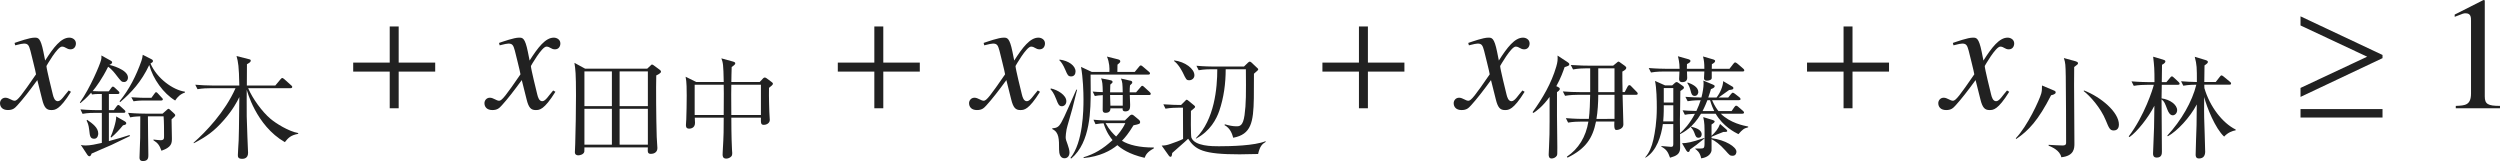 <?xml version="1.0" encoding="iso-8859-1"?>
<!-- Generator: Adobe Illustrator 26.5.3, SVG Export Plug-In . SVG Version: 6.00 Build 0)  -->
<svg version="1.1" id="&#x30EC;&#x30A4;&#x30E4;&#x30FC;_1"
	 xmlns="http://www.w3.org/2000/svg" xmlns:xlink="http://www.w3.org/1999/xlink" x="0px" y="0px" viewBox="0 0 154.815 9.974"
	 style="enable-background:new 0 0 154.815 9.974;" xml:space="preserve" preserveAspectRatio="xMinYMin meet">
<g>
	<path style="fill:#212121;" d="M4.394,5.684c-0.704,1.131-0.992,1.131-1.22,1.131c-0.288,0-0.437-0.139-0.565-0.665L2.311,4.96
		C1.834,5.614,1.418,6.149,1.081,6.517C0.912,6.705,0.793,6.814,0.486,6.814C0.159,6.814,0,6.626,0,6.388
		c0-0.158,0.119-0.337,0.337-0.337s0.397,0.188,0.575,0.188c0.169,0,0.427-0.338,1.319-1.637c0-0.09-0.337-1.408-0.347-1.458
		C1.795,2.837,1.755,2.698,1.487,2.698c-0.089,0-0.228,0.029-0.545,0.109l-0.04-0.149c0.268-0.089,0.922-0.327,1.24-0.327
		c0.218,0,0.367,0,0.545,0.873l0.109,0.545c0.516-0.812,0.982-1.418,1.498-1.418c0.188,0,0.407,0.119,0.407,0.357
		c0,0.179-0.099,0.367-0.337,0.367c-0.238,0-0.308-0.169-0.526-0.169c-0.288,0-0.962,1.2-0.962,1.2c0,0.179,0.337,1.527,0.397,1.775
		c0.04,0.158,0.109,0.406,0.307,0.406c0.208,0,0.407-0.367,0.675-0.664L4.394,5.684z"/>
</g>
<g>
	<path style="fill:#212121;" d="M6.736,5.655l0.146-0.201c0.028-0.034,0.062-0.09,0.104-0.09c0.049,0,0.097,0.041,0.132,0.076
		l0.215,0.201c0.035,0.035,0.062,0.062,0.062,0.104c0,0.056-0.042,0.076-0.104,0.076H6.743v1h0.306l0.167-0.229
		c0.056-0.069,0.069-0.09,0.111-0.09c0.035,0,0.048,0.007,0.125,0.076l0.243,0.222c0.042,0.035,0.07,0.069,0.07,0.111
		c0,0.062-0.056,0.076-0.104,0.076H6.743v1.75c0.562-0.152,0.91-0.25,1.278-0.375l0.028,0.062C7.75,8.571,7.167,8.85,6.889,8.981
		C6.771,9.037,5.862,9.419,5.674,9.509C5.653,9.564,5.619,9.676,5.535,9.676c-0.042,0-0.09-0.035-0.118-0.077l-0.41-0.624
		c0.076,0.021,0.153,0.034,0.292,0.034c0.298,0,0.646-0.076,1.007-0.159V6.988H5.931c-0.174,0-0.507,0-0.819,0.062L4.98,6.773
		c0.472,0.042,0.965,0.049,1.062,0.049h0.264v-1H6.042c-0.028,0-0.188,0-0.347,0.027l-0.048-0.11
		C5.348,6.079,5.119,6.267,4.98,6.385L4.945,6.35C5.591,5.44,6.188,3.996,6.25,3.746c0.042-0.146,0.035-0.222,0.028-0.312
		L6.84,3.746c0.049,0.028,0.104,0.056,0.104,0.118c0,0.076-0.111,0.132-0.174,0.153C6.82,4.024,7.924,4.295,7.924,4.802
		c0,0.159-0.104,0.277-0.236,0.277c-0.16,0-0.188-0.041-0.479-0.416C7.146,4.579,6.91,4.267,6.695,4.135
		C6.327,4.878,5.959,5.378,5.737,5.642c0.118,0.007,0.382,0.014,0.396,0.014H6.736z M5.396,7.419
		c0.34,0.236,0.688,0.486,0.688,0.854c0,0.069-0.028,0.319-0.25,0.319c-0.243,0-0.271-0.16-0.306-0.521
		C5.487,7.704,5.424,7.593,5.362,7.468L5.396,7.419z M7.722,7.51c0.042,0.027,0.097,0.062,0.097,0.125
		c0,0.076-0.083,0.104-0.201,0.124C7.41,8.017,7.146,8.301,6.889,8.516L6.848,8.481c0.111-0.223,0.368-0.979,0.347-1.271L7.722,7.51
		z M11.451,5.732c-0.264,0.083-0.458,0.264-0.604,0.492c-0.729-0.438-1.375-1.34-1.604-2.2C8.75,5.072,8.132,5.732,7.444,6.322
		L7.403,6.273c0.604-0.735,1.035-1.597,1.354-2.499C8.798,3.663,8.826,3.518,8.84,3.393l0.535,0.271
		c0.042,0.021,0.097,0.049,0.097,0.118c0,0.056-0.035,0.083-0.152,0.152c0.402,0.931,1.396,1.639,2.131,1.743V5.732z M9.16,7.204
		c-0.007,0.34,0.027,2.021,0.027,2.395c0,0.146,0,0.375-0.333,0.375c-0.215,0-0.215-0.152-0.215-0.222
		c0-0.035,0.035-1.111,0.042-1.222c0.007-0.223,0.007-1.049,0.007-1.326C8.292,7.218,8.173,7.245,8.062,7.267L7.931,6.988
		c0.542,0.049,1.055,0.049,1.062,0.049h1.076l0.243-0.215c0.042-0.035,0.083-0.084,0.125-0.084c0.035,0,0.062,0.035,0.097,0.062
		l0.222,0.202c0.035,0.034,0.097,0.09,0.097,0.132c0,0.034-0.028,0.062-0.049,0.09c-0.021,0.021-0.152,0.139-0.18,0.167
		c0,0.166,0.021,0.992,0.021,1.18c0,0.299-0.014,0.542-0.646,0.764c-0.125-0.34-0.215-0.472-0.5-0.652l0.007-0.042
		c0.125,0.021,0.403,0.042,0.438,0.042c0.215,0,0.215-0.104,0.215-0.257c0-0.354,0-0.882-0.028-1.222H9.16z M9.375,6.059
		l0.188-0.257c0.056-0.077,0.062-0.091,0.104-0.091c0.042,0,0.077,0.035,0.125,0.091l0.222,0.242c0.07,0.07,0.07,0.077,0.07,0.104
		c0,0.062-0.056,0.076-0.104,0.076H8.854c-0.111,0-0.347,0.007-0.583,0.049l-0.139-0.25c0.389,0.028,0.785,0.035,0.833,0.035H9.375z
		"/>
	<path style="fill:#212121;" d="M15.368,5.461c0.264,0.632,0.868,1.465,1.375,1.889c0.34,0.292,1.131,0.784,1.722,0.889v0.049
		c-0.479,0.09-0.618,0.257-0.826,0.514c-1.805-1.034-2.354-3.235-2.36-3.249c0,0.389-0.007,0.902,0,1.659
		c0,0.361,0.083,2.222,0.083,2.256c0,0.361-0.292,0.368-0.368,0.368c-0.264,0-0.264-0.139-0.264-0.236
		c0-0.132,0.042-0.749,0.049-0.896c0.014-0.43,0.021-0.659,0.042-2.693c-0.153,0.312-0.396,0.777-0.937,1.402
		c-0.639,0.736-1.111,1.049-1.882,1.458l-0.014-0.035c0.757-0.666,1.944-1.902,2.597-3.374h-1.535c-0.188,0-0.514,0.007-0.819,0.062
		l-0.139-0.277c0.354,0.027,0.715,0.049,1.069,0.049h1.659c-0.021-1.194-0.069-1.451-0.173-1.826l0.792,0.201
		c0.035,0.007,0.09,0.021,0.09,0.083c0,0.084-0.076,0.132-0.236,0.223c0,0.188-0.007,1.11-0.007,1.319h1.763l0.319-0.382
		c0.028-0.028,0.07-0.084,0.111-0.084s0.097,0.049,0.132,0.077l0.417,0.374c0.035,0.028,0.069,0.056,0.069,0.104
		c0,0.069-0.069,0.076-0.111,0.076H15.368z"/>
</g>
<g>
	<path style="fill:#212121;" d="M24.689,4.434v2.271h-0.555V4.434h-2.262V3.878h2.262V1.637h0.555v2.241h2.261v0.556H24.689z"/>
</g>
<g>
	<path style="fill:#212121;" d="M34.394,5.684c-0.704,1.131-0.992,1.131-1.22,1.131c-0.288,0-0.437-0.139-0.565-0.665L32.311,4.96
		c-0.476,0.654-0.893,1.189-1.229,1.557c-0.169,0.188-0.288,0.298-0.595,0.298C30.159,6.814,30,6.626,30,6.388
		c0-0.158,0.119-0.337,0.337-0.337s0.397,0.188,0.575,0.188c0.169,0,0.427-0.338,1.319-1.637c0-0.09-0.337-1.408-0.347-1.458
		c-0.089-0.308-0.129-0.446-0.397-0.446c-0.089,0-0.228,0.029-0.545,0.109l-0.04-0.149c0.268-0.089,0.922-0.327,1.24-0.327
		c0.218,0,0.367,0,0.545,0.873l0.109,0.545c0.516-0.812,0.982-1.418,1.498-1.418c0.188,0,0.407,0.119,0.407,0.357
		c0,0.179-0.099,0.367-0.337,0.367c-0.238,0-0.308-0.169-0.526-0.169c-0.288,0-0.962,1.2-0.962,1.2c0,0.179,0.337,1.527,0.397,1.775
		c0.04,0.158,0.109,0.406,0.307,0.406c0.208,0,0.407-0.367,0.675-0.664L34.394,5.684z"/>
</g>
<g>
	<path style="fill:#212121;" d="M40.079,4.253l0.194-0.181c0.042-0.034,0.062-0.076,0.104-0.076c0.042,0,0.069,0.028,0.104,0.049
		l0.375,0.277c0.042,0.035,0.076,0.062,0.076,0.118c0,0.098-0.229,0.201-0.292,0.229c-0.021,0.681-0.007,2.673,0.028,3.805
		c0,0.104,0.042,0.597,0.042,0.694c0,0.284-0.243,0.36-0.396,0.36c-0.222,0-0.208-0.125-0.195-0.402h-3.929
		c0,0.042,0,0.25-0.007,0.277c-0.048,0.16-0.257,0.216-0.375,0.216c-0.097,0-0.208-0.042-0.208-0.194
		c0-0.084,0.021-0.438,0.021-0.514c0.028-1.007,0.048-2.014,0.048-3.014c0-1.36-0.035-1.604-0.097-2.006l0.66,0.36H40.079z
		 M36.191,4.42v2.152h1.701V4.42H36.191z M36.191,6.738V8.96h1.701V6.738H36.191z M40.12,6.572V4.42h-1.75v2.152H40.12z M40.12,8.96
		V6.738h-1.75V8.96H40.12z"/>
	<path style="fill:#212121;" d="M47.621,5.44c-0.014,0.604,0.021,1.423,0.021,1.5c0,0.076,0.028,0.416,0.028,0.485
		c0,0.188-0.181,0.306-0.375,0.306c-0.181,0-0.181-0.118-0.174-0.444h-1.833c0,0.146,0,1.194,0.042,1.992
		c0,0.07,0.014,0.195,0.014,0.202c0,0.083-0.007,0.152-0.062,0.208c-0.083,0.09-0.208,0.132-0.312,0.132
		c-0.222,0-0.222-0.181-0.222-0.257c0-0.028,0.007-0.146,0.007-0.181c0.062-1.048,0.062-1.367,0.062-2.097h-1.792
		c0,0.056,0.014,0.277,0.014,0.326c0,0.354-0.333,0.354-0.361,0.354c-0.201,0-0.201-0.146-0.201-0.229
		c0-0.118,0.021-0.264,0.021-0.34c0.014-0.396,0.027-1,0.027-1.479c0-0.312,0-0.861-0.069-1.167l0.66,0.326h1.701
		c-0.021-1.09-0.042-1.187-0.146-1.465l0.75,0.208c0.055,0.015,0.111,0.049,0.111,0.098c0,0.062-0.056,0.118-0.222,0.229
		c-0.014,0.146-0.014,0.798-0.021,0.93h1.756l0.208-0.222c0.021-0.021,0.062-0.056,0.097-0.056c0.049,0,0.09,0.021,0.125,0.049
		l0.299,0.222c0.042,0.028,0.09,0.069,0.09,0.118C47.864,5.246,47.773,5.322,47.621,5.44z M44.816,5.246h-1.798V7.12h1.798
		c0-0.166,0.007-1.249,0.007-1.34C44.823,5.662,44.823,5.413,44.816,5.246z M47.121,5.246h-1.833c0,0.125-0.007,0.416-0.007,0.597
		c0,0.188,0.007,1.076,0.007,1.277h1.833V5.246z"/>
</g>
<g>
	<path style="fill:#212121;" d="M54.699,4.434v2.271h-0.555V4.434h-2.262V3.878h2.262V1.637h0.555v2.241h2.261v0.556H54.699z"/>
</g>
<g>
	<path style="fill:#212121;" d="M64.403,5.684c-0.704,1.131-0.992,1.131-1.22,1.131c-0.288,0-0.437-0.139-0.565-0.665L62.32,4.96
		c-0.476,0.654-0.893,1.189-1.229,1.557c-0.169,0.188-0.288,0.298-0.595,0.298c-0.327,0-0.486-0.188-0.486-0.427
		c0-0.158,0.119-0.337,0.337-0.337s0.397,0.188,0.575,0.188c0.169,0,0.427-0.338,1.319-1.637c0-0.09-0.337-1.408-0.347-1.458
		c-0.089-0.308-0.129-0.446-0.397-0.446c-0.089,0-0.228,0.029-0.545,0.109l-0.04-0.149c0.268-0.089,0.922-0.327,1.24-0.327
		c0.218,0,0.367,0,0.545,0.873l0.109,0.545c0.516-0.812,0.982-1.418,1.498-1.418c0.188,0,0.407,0.119,0.407,0.357
		c0,0.179-0.099,0.367-0.337,0.367c-0.238,0-0.308-0.169-0.526-0.169c-0.288,0-0.962,1.2-0.962,1.2c0,0.179,0.337,1.527,0.397,1.775
		c0.04,0.158,0.109,0.406,0.307,0.406c0.208,0,0.407-0.367,0.675-0.664L64.403,5.684z"/>
</g>
<g>
	<path style="fill:#212121;" d="M65.076,5.476c0.417,0.09,0.958,0.409,0.958,0.791c0,0.208-0.146,0.312-0.277,0.312
		c-0.181,0-0.236-0.139-0.347-0.431c-0.16-0.409-0.271-0.527-0.361-0.625L65.076,5.476z M66.701,5.552
		c-0.076,0.298-0.243,0.965-0.298,1.187c-0.049,0.202-0.319,1.083-0.354,1.271c-0.035,0.229-0.056,0.354-0.056,0.479
		c0,0.132,0.028,0.215,0.125,0.472c0.049,0.133,0.111,0.348,0.111,0.479c0,0.215-0.118,0.361-0.312,0.361
		c-0.264,0-0.333-0.278-0.333-0.542c0-0.652,0-1.069-0.417-1.264V7.939c0.111,0,0.292-0.007,0.431-0.173
		c0.173-0.209,0.305-0.514,1.055-2.215H66.701z M65.618,3.69c0.562,0.07,0.986,0.382,0.986,0.736c0,0.16-0.083,0.306-0.271,0.306
		s-0.229-0.091-0.354-0.389c-0.153-0.354-0.264-0.507-0.382-0.618L65.618,3.69z M66.284,9.786c0.792-0.965,0.812-2.985,0.812-3.624
		c0-0.472-0.028-1.333-0.153-2.02l0.667,0.312h1.09c0.014-0.222,0.007-0.583-0.152-0.951l0.667,0.167
		c0.076,0.021,0.16,0.042,0.16,0.132c0,0.062-0.07,0.118-0.174,0.201c-0.007,0.146-0.007,0.236-0.007,0.451h1.076l0.264-0.319
		c0.042-0.048,0.062-0.083,0.111-0.083c0.048,0,0.097,0.049,0.125,0.069l0.375,0.319c0.042,0.035,0.07,0.062,0.07,0.104
		c0,0.062-0.056,0.076-0.104,0.076h-3.575c0,0.16,0.007,0.806,0.007,0.909c0,1.257,0,3.277-1.201,4.284L66.284,9.786z M67.714,7.412
		c0.403,0.042,0.806,0.049,0.958,0.049h0.986l0.298-0.292C69.978,7.148,70.026,7.1,70.096,7.1c0.042,0,0.077,0.021,0.125,0.062
		l0.292,0.243c0.035,0.027,0.09,0.083,0.09,0.146c0,0.118-0.042,0.132-0.41,0.208c-0.305,0.5-0.506,0.743-0.715,0.959
		c0.417,0.257,1.09,0.423,1.972,0.416v0.056c-0.389,0.208-0.493,0.382-0.569,0.583c-0.979-0.222-1.472-0.59-1.687-0.784
		c-0.41,0.34-1.09,0.708-2.09,0.798V9.738c0.667-0.202,1.188-0.507,1.792-1.062c-0.125-0.152-0.375-0.465-0.556-1.041
		c-0.048,0-0.278,0.014-0.5,0.055L67.714,7.412z M69.526,5.718c-0.014-0.548-0.014-0.632-0.111-0.854l0.555,0.125
		c0.077,0.014,0.146,0.027,0.146,0.118c0,0.034,0,0.056-0.139,0.181c-0.014,0.139-0.021,0.208-0.021,0.43h0.396l0.264-0.305
		c0.069-0.084,0.083-0.098,0.118-0.098c0.048,0,0.062,0.021,0.125,0.076l0.327,0.299c0.055,0.056,0.076,0.076,0.076,0.118
		c0,0.069-0.062,0.076-0.104,0.076h-1.194c0,0.097,0.021,0.521,0.021,0.604c0,0.188,0,0.41-0.298,0.41
		c-0.174,0-0.174-0.111-0.167-0.188h-0.757c0,0.076,0,0.277-0.305,0.277c-0.174,0-0.174-0.139-0.174-0.188
		c0-0.146,0.007-0.777,0.007-0.909c-0.257,0.014-0.354,0.028-0.493,0.056L67.666,5.67c0.257,0.021,0.298,0.027,0.625,0.034
		c-0.014-0.527-0.021-0.632-0.104-0.854l0.542,0.11c0.097,0.021,0.167,0.035,0.167,0.111c0,0.049-0.014,0.062-0.139,0.167
		c-0.007,0.076-0.007,0.409-0.014,0.479H69.526z M68.464,7.627c0.229,0.417,0.479,0.667,0.653,0.826
		c0.118-0.132,0.375-0.409,0.569-0.826H68.464z M68.742,5.885c0,0.159,0.007,0.312,0.021,0.659h0.764V5.885H68.742z"/>
	<path style="fill:#212121;" d="M77.909,9.536c-0.181,0-0.986,0.021-1.146,0.021c-2.264,0-2.736-0.278-3.187-0.965
		c-0.146,0.152-0.847,0.749-0.986,0.882C72.57,9.641,72.556,9.71,72.486,9.71c-0.049,0-0.083-0.041-0.104-0.069l-0.444-0.625
		c0.215-0.007,0.305-0.021,0.548-0.104c0.243-0.084,0.59-0.209,0.777-0.306c-0.007-0.438-0.007-1.444-0.007-1.938h-0.264
		c-0.174,0-0.507,0.007-0.819,0.062l-0.132-0.271c0.451,0.035,0.923,0.042,1.097,0.042l0.257-0.257
		c0.055-0.056,0.062-0.069,0.09-0.069c0.035,0,0.062,0.021,0.118,0.069l0.347,0.284c0.035,0.035,0.056,0.049,0.056,0.091
		c0,0.041-0.042,0.076-0.104,0.125C73.854,6.78,73.819,6.815,73.75,6.87c-0.007,0.188-0.014,1.549,0.028,1.653
		c0.208,0.534,1.298,0.534,1.701,0.534c0.771,0,2.201-0.035,2.888-0.312l0.014,0.042C78.166,8.912,78.02,9.051,77.909,9.536z
		 M73.646,4.969c-0.18,0-0.194-0.049-0.402-0.479c-0.021-0.035-0.229-0.479-0.535-0.708V3.739c0.694,0.091,1.256,0.521,1.256,0.924
		C73.965,4.857,73.798,4.969,73.646,4.969z M77.652,4.565c0,0.243-0.007,1.361-0.007,1.514c-0.027,1.493-0.16,2.242-1.277,2.451
		c-0.062-0.216-0.167-0.584-0.542-0.785l0.028-0.048c0.229,0.069,0.479,0.124,0.701,0.124c0.208,0,0.417-0.007,0.514-0.687
		c0.097-0.708,0.097-1.34,0.083-2.847h-1.25c0,0.889-0.118,1.756-0.396,2.575c-0.173,0.5-0.555,1.257-1.444,1.723l-0.007-0.028
		c1.16-1.152,1.326-3.117,1.326-4.27h-0.333c-0.07,0-0.5,0-0.819,0.062L74.09,4.072c0.465,0.042,0.938,0.049,1.069,0.049h1.875
		l0.243-0.236c0.028-0.027,0.083-0.069,0.118-0.069c0.027,0,0.062,0.021,0.097,0.049l0.375,0.354
		c0.035,0.027,0.049,0.048,0.049,0.076C77.916,4.329,77.888,4.371,77.652,4.565z"/>
</g>
<g>
	<path style="fill:#212121;" d="M84.709,4.434v2.271h-0.555V4.434h-2.262V3.878h2.262V1.637h0.555v2.241h2.261v0.556H84.709z"/>
</g>
<g>
	<path style="fill:#212121;" d="M94.414,5.684c-0.704,1.131-0.992,1.131-1.22,1.131c-0.288,0-0.437-0.139-0.565-0.665L92.331,4.96
		c-0.476,0.654-0.893,1.189-1.229,1.557c-0.169,0.188-0.288,0.298-0.595,0.298c-0.327,0-0.486-0.188-0.486-0.427
		c0-0.158,0.119-0.337,0.337-0.337s0.397,0.188,0.575,0.188c0.169,0,0.427-0.338,1.319-1.637c0-0.09-0.337-1.408-0.347-1.458
		c-0.089-0.308-0.129-0.446-0.397-0.446c-0.089,0-0.228,0.029-0.545,0.109l-0.04-0.149c0.268-0.089,0.922-0.327,1.24-0.327
		c0.218,0,0.367,0,0.545,0.873l0.109,0.545c0.516-0.812,0.982-1.418,1.498-1.418c0.188,0,0.407,0.119,0.407,0.357
		c0,0.179-0.099,0.367-0.337,0.367c-0.238,0-0.308-0.169-0.525-0.169c-0.288,0-0.962,1.2-0.962,1.2c0,0.179,0.337,1.527,0.397,1.775
		c0.04,0.158,0.109,0.406,0.307,0.406c0.208,0,0.407-0.367,0.675-0.664L94.414,5.684z"/>
</g>
<g>
	<path style="fill:#212121;" d="M96.481,5.385c0.062,0.028,0.111,0.069,0.111,0.118c0,0.09-0.118,0.167-0.174,0.201v1.465
		c0,0.312,0.021,1.674,0.021,1.944c0,0.416,0,0.465-0.028,0.521c-0.062,0.118-0.215,0.181-0.326,0.181
		c-0.181,0-0.181-0.174-0.181-0.257c0-0.028,0-0.069,0.021-0.473c0.028-0.451,0.035-1.068,0.035-1.597V6.003
		c-0.444,0.61-0.806,0.86-1,0.992l-0.055-0.048c0.625-0.861,1.166-1.792,1.465-2.812c0.09-0.305,0.097-0.437,0.083-0.694
		l0.604,0.396c0.042,0.027,0.125,0.083,0.125,0.139c0,0.09-0.076,0.111-0.292,0.181c-0.09,0.257-0.229,0.666-0.514,1.18
		L96.481,5.385z M99.897,4.065l0.229-0.188c0.028-0.021,0.062-0.062,0.097-0.062c0.042,0,0.09,0.042,0.118,0.062l0.271,0.194
		c0.049,0.035,0.097,0.084,0.097,0.125c0,0.091-0.09,0.153-0.243,0.236c0,0.312,0,0.833,0.014,1.271h0.132l0.174-0.333
		c0.021-0.042,0.062-0.098,0.118-0.098c0.048,0,0.09,0.042,0.118,0.077l0.333,0.34c0.028,0.027,0.062,0.062,0.062,0.104
		c0,0.076-0.062,0.076-0.104,0.076h-0.833c0.007,0.271,0.049,1.735,0.049,1.84c0,0.277-0.34,0.34-0.41,0.34
		c-0.09,0-0.181,0-0.146-0.521h-1.139c-0.208,1.041-0.639,1.68-1.763,2.235L97.03,9.703c0.722-0.486,1.18-1.229,1.333-2.173h-0.438
		c-0.167,0-0.514,0.007-0.819,0.062l-0.139-0.277c0.576,0.048,0.986,0.048,1.069,0.048h0.354c0.056-0.431,0.077-1.048,0.083-1.492
		h-0.736c-0.174,0-0.507,0.007-0.819,0.062L96.78,5.662c0.34,0.028,0.729,0.042,1.069,0.042h0.625V4.232h-0.25
		c-0.167,0-0.5,0.007-0.812,0.069l-0.139-0.277c0.569,0.041,0.979,0.041,1.062,0.041H99.897z M99.98,7.363V5.871h-1.006
		c0,0.493-0.035,1.048-0.111,1.492H99.98z M99.98,5.704V4.232h-1.006v1.472H99.98z"/>
	<path style="fill:#212121;" d="M107.654,8.308c-0.222-0.111-0.944-0.472-1.409-1.264h-0.91c-0.486,0.84-1.09,1.16-1.298,1.264
		c0,0.139,0.014,0.743,0.007,0.868c-0.007,0.368-0.243,0.485-0.625,0.59c-0.125-0.34-0.201-0.5-0.542-0.688l0.007-0.034
		c0.104,0.014,0.562,0.049,0.59,0.049c0.062,0,0.146,0,0.146-0.153V7.683h-0.646c-0.097,0.716-0.382,1.681-1.076,2.083l-0.014-0.027
		c0.243-0.271,0.402-0.639,0.507-1.111c0.09-0.409,0.208-1.069,0.208-1.951c0-0.465-0.014-1.222-0.111-1.666l0.625,0.278h0.438
		l0.16-0.146c0.049-0.041,0.077-0.062,0.111-0.062c0.042,0,0.069,0.014,0.125,0.056l0.257,0.181
		c0.055,0.035,0.076,0.076,0.076,0.118c0,0.049-0.069,0.104-0.222,0.201c0.007,0.264-0.028,1.562-0.028,1.777
		c0,0.132,0.007,0.708,0.007,0.833c0.25-0.208,0.597-0.583,0.924-1.201c-0.382,0.014-0.521,0.042-0.625,0.062l-0.139-0.277
		c0.167,0.014,0.402,0.034,0.854,0.041c0.125-0.277,0.195-0.443,0.264-0.666c-0.056,0-0.458,0-0.806,0.062l-0.139-0.271
		c0.396,0.027,0.576,0.034,0.993,0.041c0.09-0.347,0.132-0.652,0.132-0.84c0-0.076,0-0.132-0.014-0.208l0.597,0.25
		c0.069,0.027,0.104,0.049,0.104,0.104c0,0.091-0.153,0.146-0.229,0.174c-0.042,0.132-0.069,0.257-0.167,0.521h0.514
		c0.243-0.312,0.402-0.722,0.41-1.014l0.576,0.341c0.042,0.021,0.056,0.056,0.056,0.09c0,0.076-0.056,0.098-0.264,0.118
		c-0.097,0.076-0.562,0.396-0.652,0.465h0.597l0.173-0.215c0.049-0.056,0.076-0.083,0.111-0.083c0.035,0,0.076,0.027,0.132,0.069
		l0.277,0.215c0.042,0.035,0.07,0.076,0.07,0.111c0,0.056-0.062,0.069-0.104,0.069h-1.659c0.16,0.368,0.312,0.569,0.396,0.674h0.812
		l0.174-0.25c0.042-0.062,0.076-0.084,0.111-0.084s0.076,0.021,0.118,0.062l0.298,0.257c0.042,0.035,0.069,0.069,0.069,0.111
		c0,0.049-0.062,0.069-0.104,0.069h-1.333c0.59,0.576,1.402,0.736,1.694,0.792v0.048C107.988,7.946,107.891,8.037,107.654,8.308z
		 M107.912,4.427h-1.91v0.402c0,0.111-0.16,0.167-0.292,0.167c-0.062,0-0.188-0.007-0.188-0.16c0-0.062,0.021-0.347,0.021-0.409
		h-1.076c0,0.062,0.014,0.354,0.014,0.389c0,0.167-0.097,0.271-0.312,0.271c-0.188,0-0.188-0.152-0.188-0.208
		c0-0.049,0.014-0.264,0.021-0.451h-0.944c-0.07,0-0.5,0-0.819,0.062L102.1,4.212c0.465,0.041,0.951,0.048,1.069,0.048h0.84
		c0-0.382-0.07-0.659-0.104-0.777l0.667,0.188c0.062,0.021,0.111,0.049,0.111,0.104c0,0.062-0.042,0.104-0.215,0.194
		c-0.007,0.201-0.007,0.222-0.007,0.291h1.083c0-0.367-0.021-0.507-0.083-0.764l0.646,0.188c0.062,0.021,0.104,0.049,0.104,0.091
		c0,0.069-0.062,0.125-0.201,0.201c-0.007,0.049-0.007,0.222-0.007,0.284h1.097l0.236-0.305c0.049-0.062,0.083-0.091,0.118-0.091
		s0.083,0.035,0.146,0.083l0.347,0.299c0.035,0.028,0.069,0.069,0.069,0.111C108.016,4.413,107.96,4.427,107.912,4.427z
		 M103.621,6.517h-0.59c0,0.083,0.007,0.541-0.035,1h0.625V6.517z M103.621,5.454h-0.59V6.35h0.59V5.454z M104.655,9.259
		c-0.021,0.111-0.056,0.153-0.111,0.153c-0.042,0-0.083-0.035-0.118-0.091l-0.264-0.451c0.327-0.014,0.549-0.042,1.375-0.326
		l0.007,0.034C105.141,8.912,104.926,9.071,104.655,9.259z M104.947,5.94c-0.173,0-0.208-0.139-0.25-0.306
		c-0.048-0.181-0.097-0.333-0.208-0.493l0.021-0.034c0.285,0.104,0.66,0.277,0.66,0.597C105.169,5.746,105.134,5.94,104.947,5.94z
		 M105.176,8.53c-0.139,0-0.18-0.111-0.229-0.25c-0.062-0.167-0.111-0.264-0.236-0.403l0.007-0.034
		c0.243,0.062,0.66,0.166,0.66,0.479C105.377,8.398,105.343,8.53,105.176,8.53z M107.293,9.647c-0.16,0-0.188-0.034-0.444-0.326
		c-0.361-0.402-0.639-0.597-0.861-0.701c0,0.402,0.007,0.652,0,0.701c-0.021,0.146-0.16,0.417-0.639,0.486
		c-0.077-0.382-0.264-0.507-0.368-0.583l0.007-0.028c0.056,0,0.319,0.007,0.368,0c0.201-0.014,0.201-0.034,0.201-0.59
		c0-0.882,0-0.979-0.083-1.354l0.59,0.18c0.083,0.028,0.118,0.056,0.118,0.091c0,0.062-0.097,0.125-0.194,0.188v0.701
		c0.257-0.25,0.403-0.417,0.528-0.736l0.375,0.326c0.049,0.042,0.07,0.077,0.07,0.111c0,0.035-0.042,0.056-0.125,0.056h-0.111
		c-0.167,0.062-0.611,0.243-0.729,0.299l-0.007-0.007v0.097c0.854,0.104,1.541,0.542,1.541,0.833
		C107.529,9.412,107.529,9.647,107.293,9.647z M105.898,6.204h-0.167c-0.132,0.354-0.278,0.632-0.299,0.674h0.722
		C106.092,6.746,105.995,6.537,105.898,6.204z"/>
</g>
<g>
	<path style="fill:#212121;" d="M114.719,4.434v2.271h-0.555V4.434h-2.262V3.878h2.262V1.637h0.555v2.241h2.261v0.556H114.719z"/>
</g>
<g>
	<path style="fill:#212121;" d="M124.423,5.684c-0.704,1.131-0.992,1.131-1.22,1.131c-0.288,0-0.437-0.139-0.565-0.665L122.34,4.96
		c-0.476,0.654-0.893,1.189-1.229,1.557c-0.169,0.188-0.288,0.298-0.595,0.298c-0.327,0-0.486-0.188-0.486-0.427
		c0-0.158,0.119-0.337,0.337-0.337s0.397,0.188,0.575,0.188c0.169,0,0.427-0.338,1.319-1.637c0-0.09-0.337-1.408-0.347-1.458
		c-0.089-0.308-0.129-0.446-0.397-0.446c-0.089,0-0.228,0.029-0.545,0.109l-0.04-0.149c0.268-0.089,0.922-0.327,1.24-0.327
		c0.218,0,0.367,0,0.545,0.873l0.109,0.545c0.516-0.812,0.982-1.418,1.498-1.418c0.188,0,0.407,0.119,0.407,0.357
		c0,0.179-0.099,0.367-0.337,0.367c-0.238,0-0.308-0.169-0.525-0.169c-0.288,0-0.962,1.2-0.962,1.2c0,0.179,0.337,1.527,0.397,1.775
		c0.04,0.158,0.109,0.406,0.307,0.406c0.208,0,0.407-0.367,0.675-0.664L124.423,5.684z"/>
</g>
<g>
	<path style="fill:#212121;" d="M127.016,5.898c-0.792,1.549-1.396,2.194-2.159,2.708l-0.028-0.042
		c0.729-0.764,1.458-2.36,1.576-2.77c0.042-0.153,0.048-0.271,0.048-0.5l0.708,0.298c0.09,0.035,0.139,0.056,0.139,0.132
		C127.301,5.829,127.113,5.878,127.016,5.898z M128.599,4.031c-0.062,0.049-0.083,0.069-0.153,0.118
		c-0.007,0.277-0.007,0.367-0.007,1.097c0,0.576,0.021,3.117,0.021,3.638c0,0.278,0,0.771-0.812,0.854
		c-0.083-0.438-0.618-0.646-0.785-0.716V8.968c0.174,0.014,0.715,0.041,0.861,0.041c0.222,0,0.222-0.104,0.222-0.181
		c0-0.951-0.007-2.992-0.021-4.082c-0.014-0.743-0.021-0.854-0.118-1.152l0.729,0.201c0.069,0.021,0.146,0.049,0.146,0.118
		C128.683,3.947,128.675,3.976,128.599,4.031z M130.897,8.079c-0.236,0-0.292-0.133-0.493-0.625
		c-0.319-0.785-0.979-1.514-1.368-1.812L129.05,5.6c1.062,0.41,2.166,1.348,2.166,2.111C131.216,8.037,131.001,8.079,130.897,8.079z
		"/>
	<path style="fill:#212121;" d="M132.954,5.253c-0.173,0-0.507,0.007-0.819,0.062l-0.139-0.277c0.479,0.041,0.965,0.048,1.069,0.048
		h0.354c0-0.819-0.014-0.985-0.083-1.575l0.611,0.18c0.09,0.028,0.146,0.049,0.146,0.111c0,0.098-0.139,0.174-0.208,0.208
		c0,0.174-0.014,0.924-0.014,1.076h0.285l0.229-0.271c0.035-0.042,0.062-0.083,0.111-0.083c0.048,0,0.076,0.027,0.125,0.076
		l0.285,0.264c0.035,0.035,0.069,0.069,0.069,0.111c0,0.062-0.056,0.069-0.104,0.069h-1c-0.007,0.09-0.007,0.451-0.014,0.84
		c0.527,0.069,0.965,0.396,0.965,0.729c0,0.188-0.139,0.319-0.271,0.319c-0.16,0-0.264-0.167-0.34-0.368
		c-0.153-0.396-0.181-0.486-0.354-0.618c0,0.514,0.021,2.764,0.021,3.222c0,0.132,0,0.382-0.319,0.382
		c-0.229,0-0.229-0.174-0.229-0.257c0-0.042,0.056-1.34,0.062-1.597c0.007-0.569,0.014-0.938,0.021-1.354
		c-0.382,0.743-1.076,1.618-1.542,1.938l-0.048-0.042c0.972-1.277,1.5-2.95,1.555-3.193H132.954z M135.065,5.031
		c0.312,0.027,0.618,0.041,0.979,0.048c0-0.909,0-1.048-0.132-1.562l0.667,0.201c0.111,0.034,0.146,0.069,0.146,0.118
		c0,0.048-0.021,0.09-0.208,0.215c0,0.167-0.007,0.882-0.014,1.027h0.708l0.25-0.319c0.056-0.076,0.077-0.09,0.104-0.09
		c0.042,0,0.069,0.021,0.132,0.069l0.396,0.326c0.035,0.027,0.069,0.056,0.069,0.111c0,0.062-0.055,0.069-0.104,0.069h-1.555
		c0,0.034,0,0.188,0.007,0.215c0.333,1.139,1.118,2.159,1.937,2.562v0.048c-0.201,0.035-0.479,0.133-0.715,0.39
		c-0.548-0.5-1.076-1.819-1.236-2.451c-0.007,0.875-0.007,0.972,0,1.277c0.007,0.333,0.062,1.806,0.062,2.104
		c0,0.194-0.069,0.424-0.382,0.424c-0.208,0-0.208-0.167-0.208-0.243c0-0.284,0.049-1.562,0.056-1.819
		c0-0.201,0.007-1.097,0.014-1.284c-0.423,0.812-1.208,1.646-1.791,1.972l-0.035-0.041c0.868-0.938,1.541-2.104,1.798-3.152
		c-0.111,0-0.472,0-0.806,0.062L135.065,5.031z"/>
</g>
<g>
	<path style="fill:#212121;" d="M142.462,6.001V5.445l4.126-1.934l-4.126-1.935V1.012l5.078,2.391v0.198L142.462,6.001z
		 M142.462,7.28V6.755h5.078V7.28H142.462z"/>
</g>
<g>
	<path style="fill:#212121;" d="M152.078,6.557c0.575-0.021,0.942-0.04,0.942-0.774V1.29c0-0.209,0-0.467-0.337-0.467
		c-0.119,0-0.119,0-0.674,0.219V0.903L153.793,0l0.079,0.021v5.95c0,0.477,0.199,0.586,0.942,0.586v0.148h-2.737V6.557z"/>
</g>
</svg>
